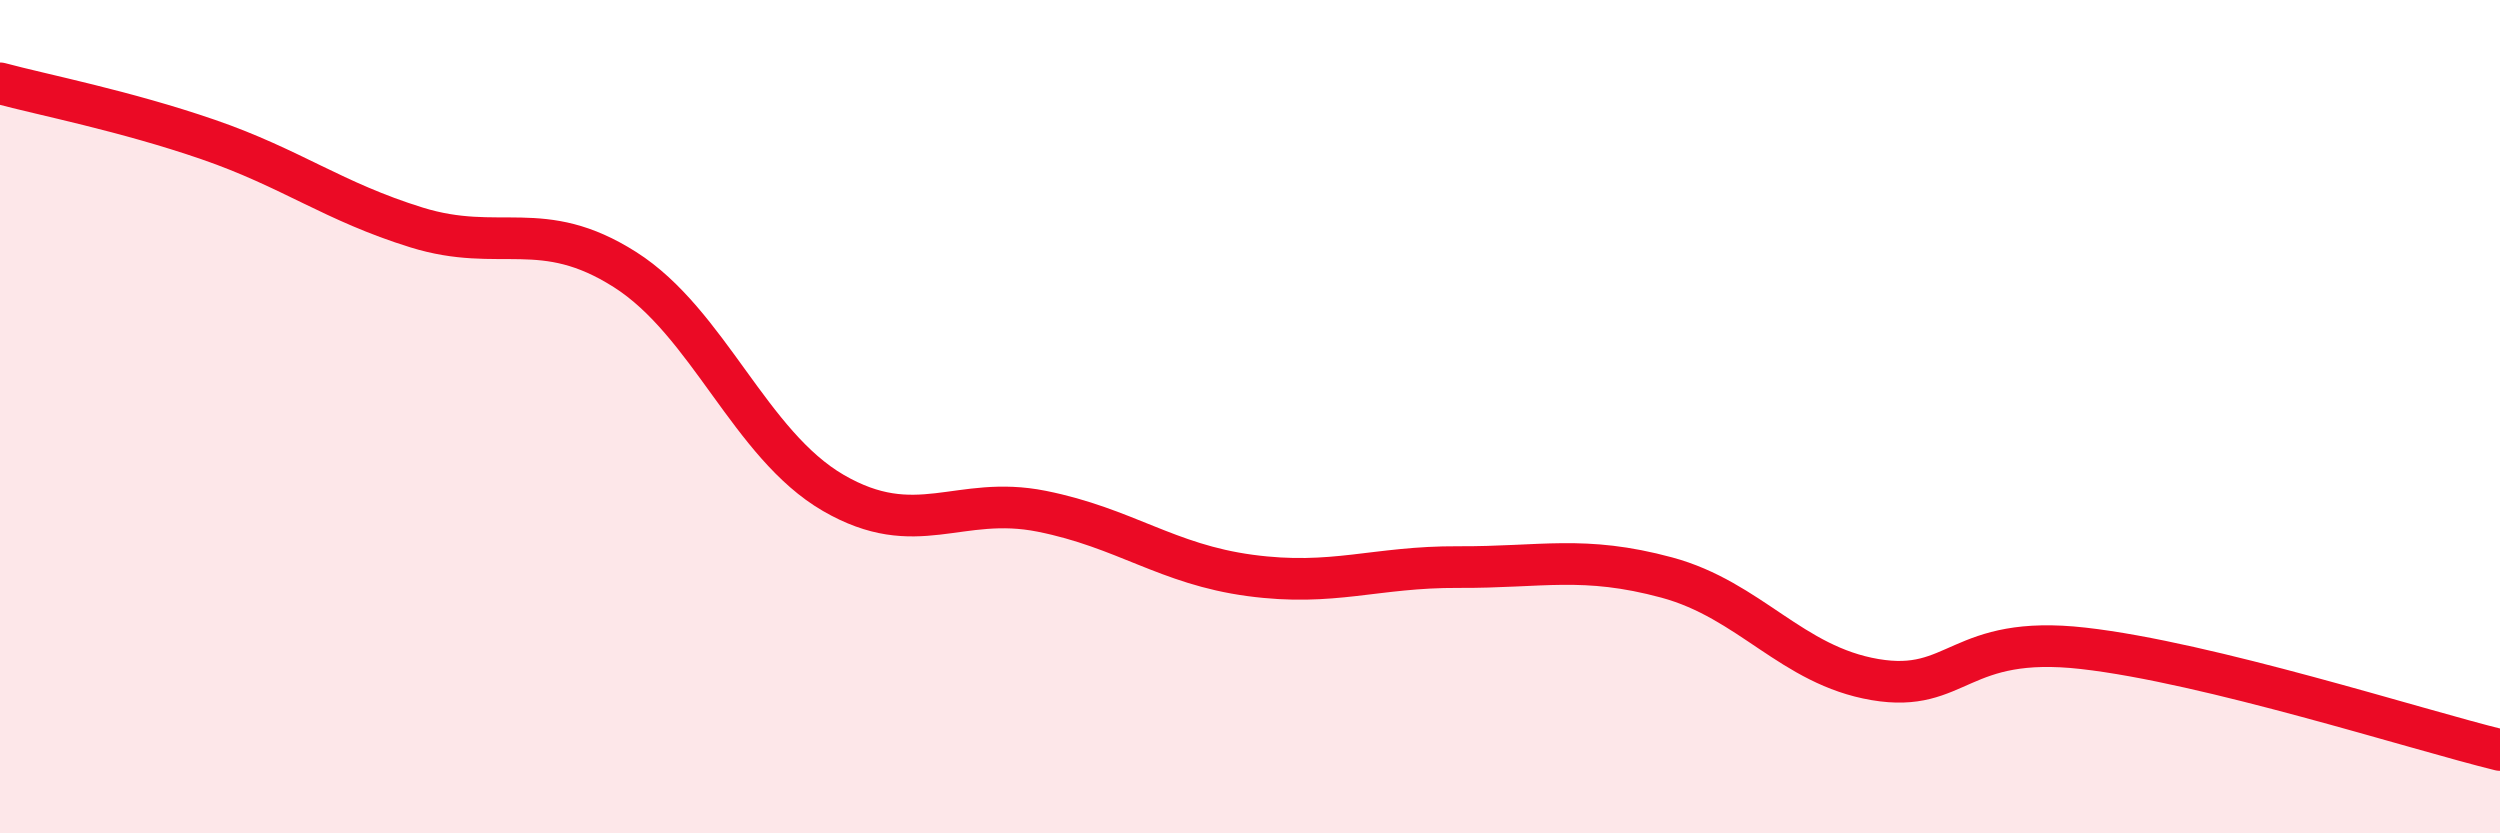 
    <svg width="60" height="20" viewBox="0 0 60 20" xmlns="http://www.w3.org/2000/svg">
      <path
        d="M 0,2 C 1,2.27 3,2.66 5,3.35 C 7,4.04 8,4.84 10,5.46 C 12,6.08 13,5.2 15,6.47 C 17,7.74 18,10.67 20,11.83 C 22,12.99 23,11.87 25,12.27 C 27,12.67 28,13.54 30,13.81 C 32,14.08 33,13.6 35,13.61 C 37,13.62 38,13.32 40,13.86 C 42,14.4 43,15.97 45,16.31 C 47,16.65 47,15.22 50,15.56 C 53,15.9 58,17.51 60,18L60 20L0 20Z"
        fill="#EB0A25"
        opacity="0.1"
        stroke-linecap="round"
        stroke-linejoin="round"
      />
      <path
        d="M 0,2 C 1,2.27 3,2.66 5,3.35 C 7,4.04 8,4.84 10,5.46 C 12,6.08 13,5.2 15,6.47 C 17,7.74 18,10.67 20,11.83 C 22,12.99 23,11.87 25,12.27 C 27,12.67 28,13.54 30,13.81 C 32,14.08 33,13.6 35,13.61 C 37,13.62 38,13.32 40,13.86 C 42,14.4 43,15.97 45,16.31 C 47,16.65 47,15.22 50,15.56 C 53,15.9 58,17.51 60,18"
        stroke="#EB0A25"
        stroke-width="1"
        fill="none"
        stroke-linecap="round"
        stroke-linejoin="round"
      />
    </svg>
  